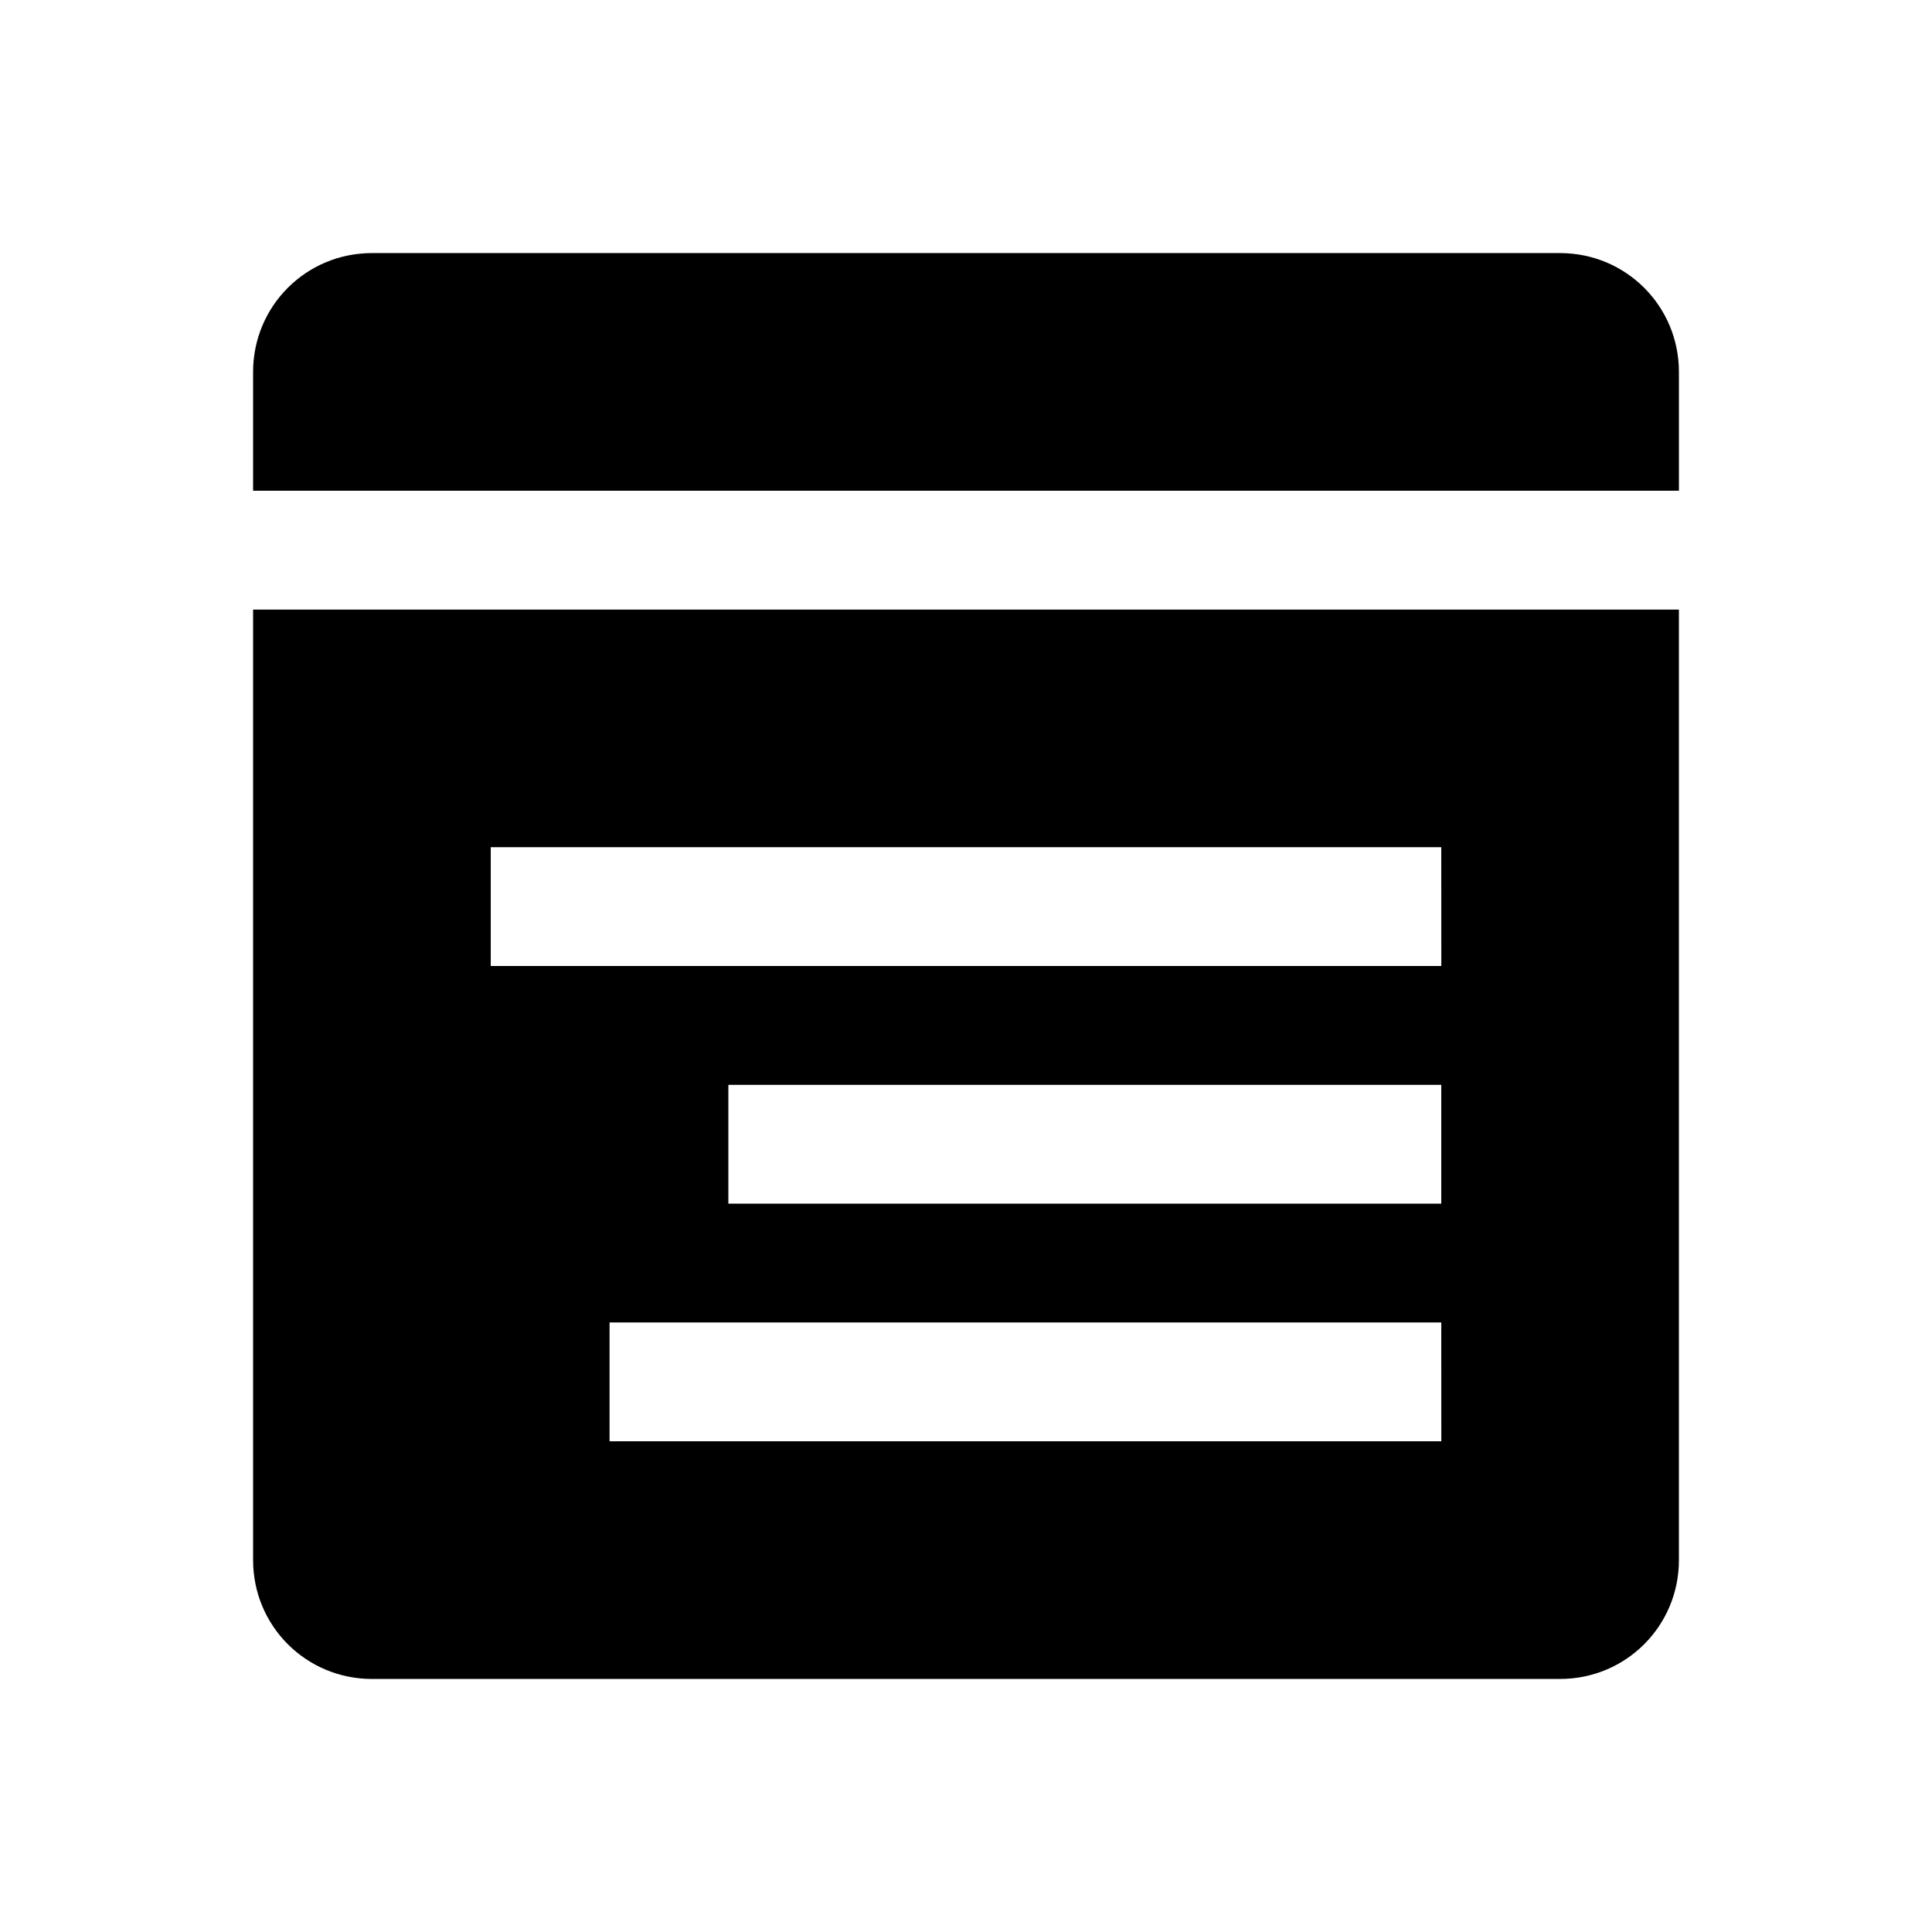 <?xml version="1.0" encoding="UTF-8"?>
<!-- Uploaded to: ICON Repo, www.iconrepo.com, Generator: ICON Repo Mixer Tools -->
<svg fill="#000000" width="800px" height="800px" version="1.1" viewBox="144 144 512 512" xmlns="http://www.w3.org/2000/svg">
 <g>
  <path d="m588.93 305.54v251.91c0 17.445-14.043 31.488-31.488 31.488h-314.88c-17.445 0-31.488-14.043-31.488-31.488v-251.91zm-62.977 62.977h-251.9v31.488h251.91zm0 62.977h-188.93v31.488h188.93zm0 62.977h-220.41v31.488h220.42z"/>
  <path d="m242.56 211.07c-17.445 0-31.488 14.043-31.488 31.488v31.488h377.86v-31.488c0-17.445-14.043-31.488-31.488-31.488z"/>
 </g>
</svg>